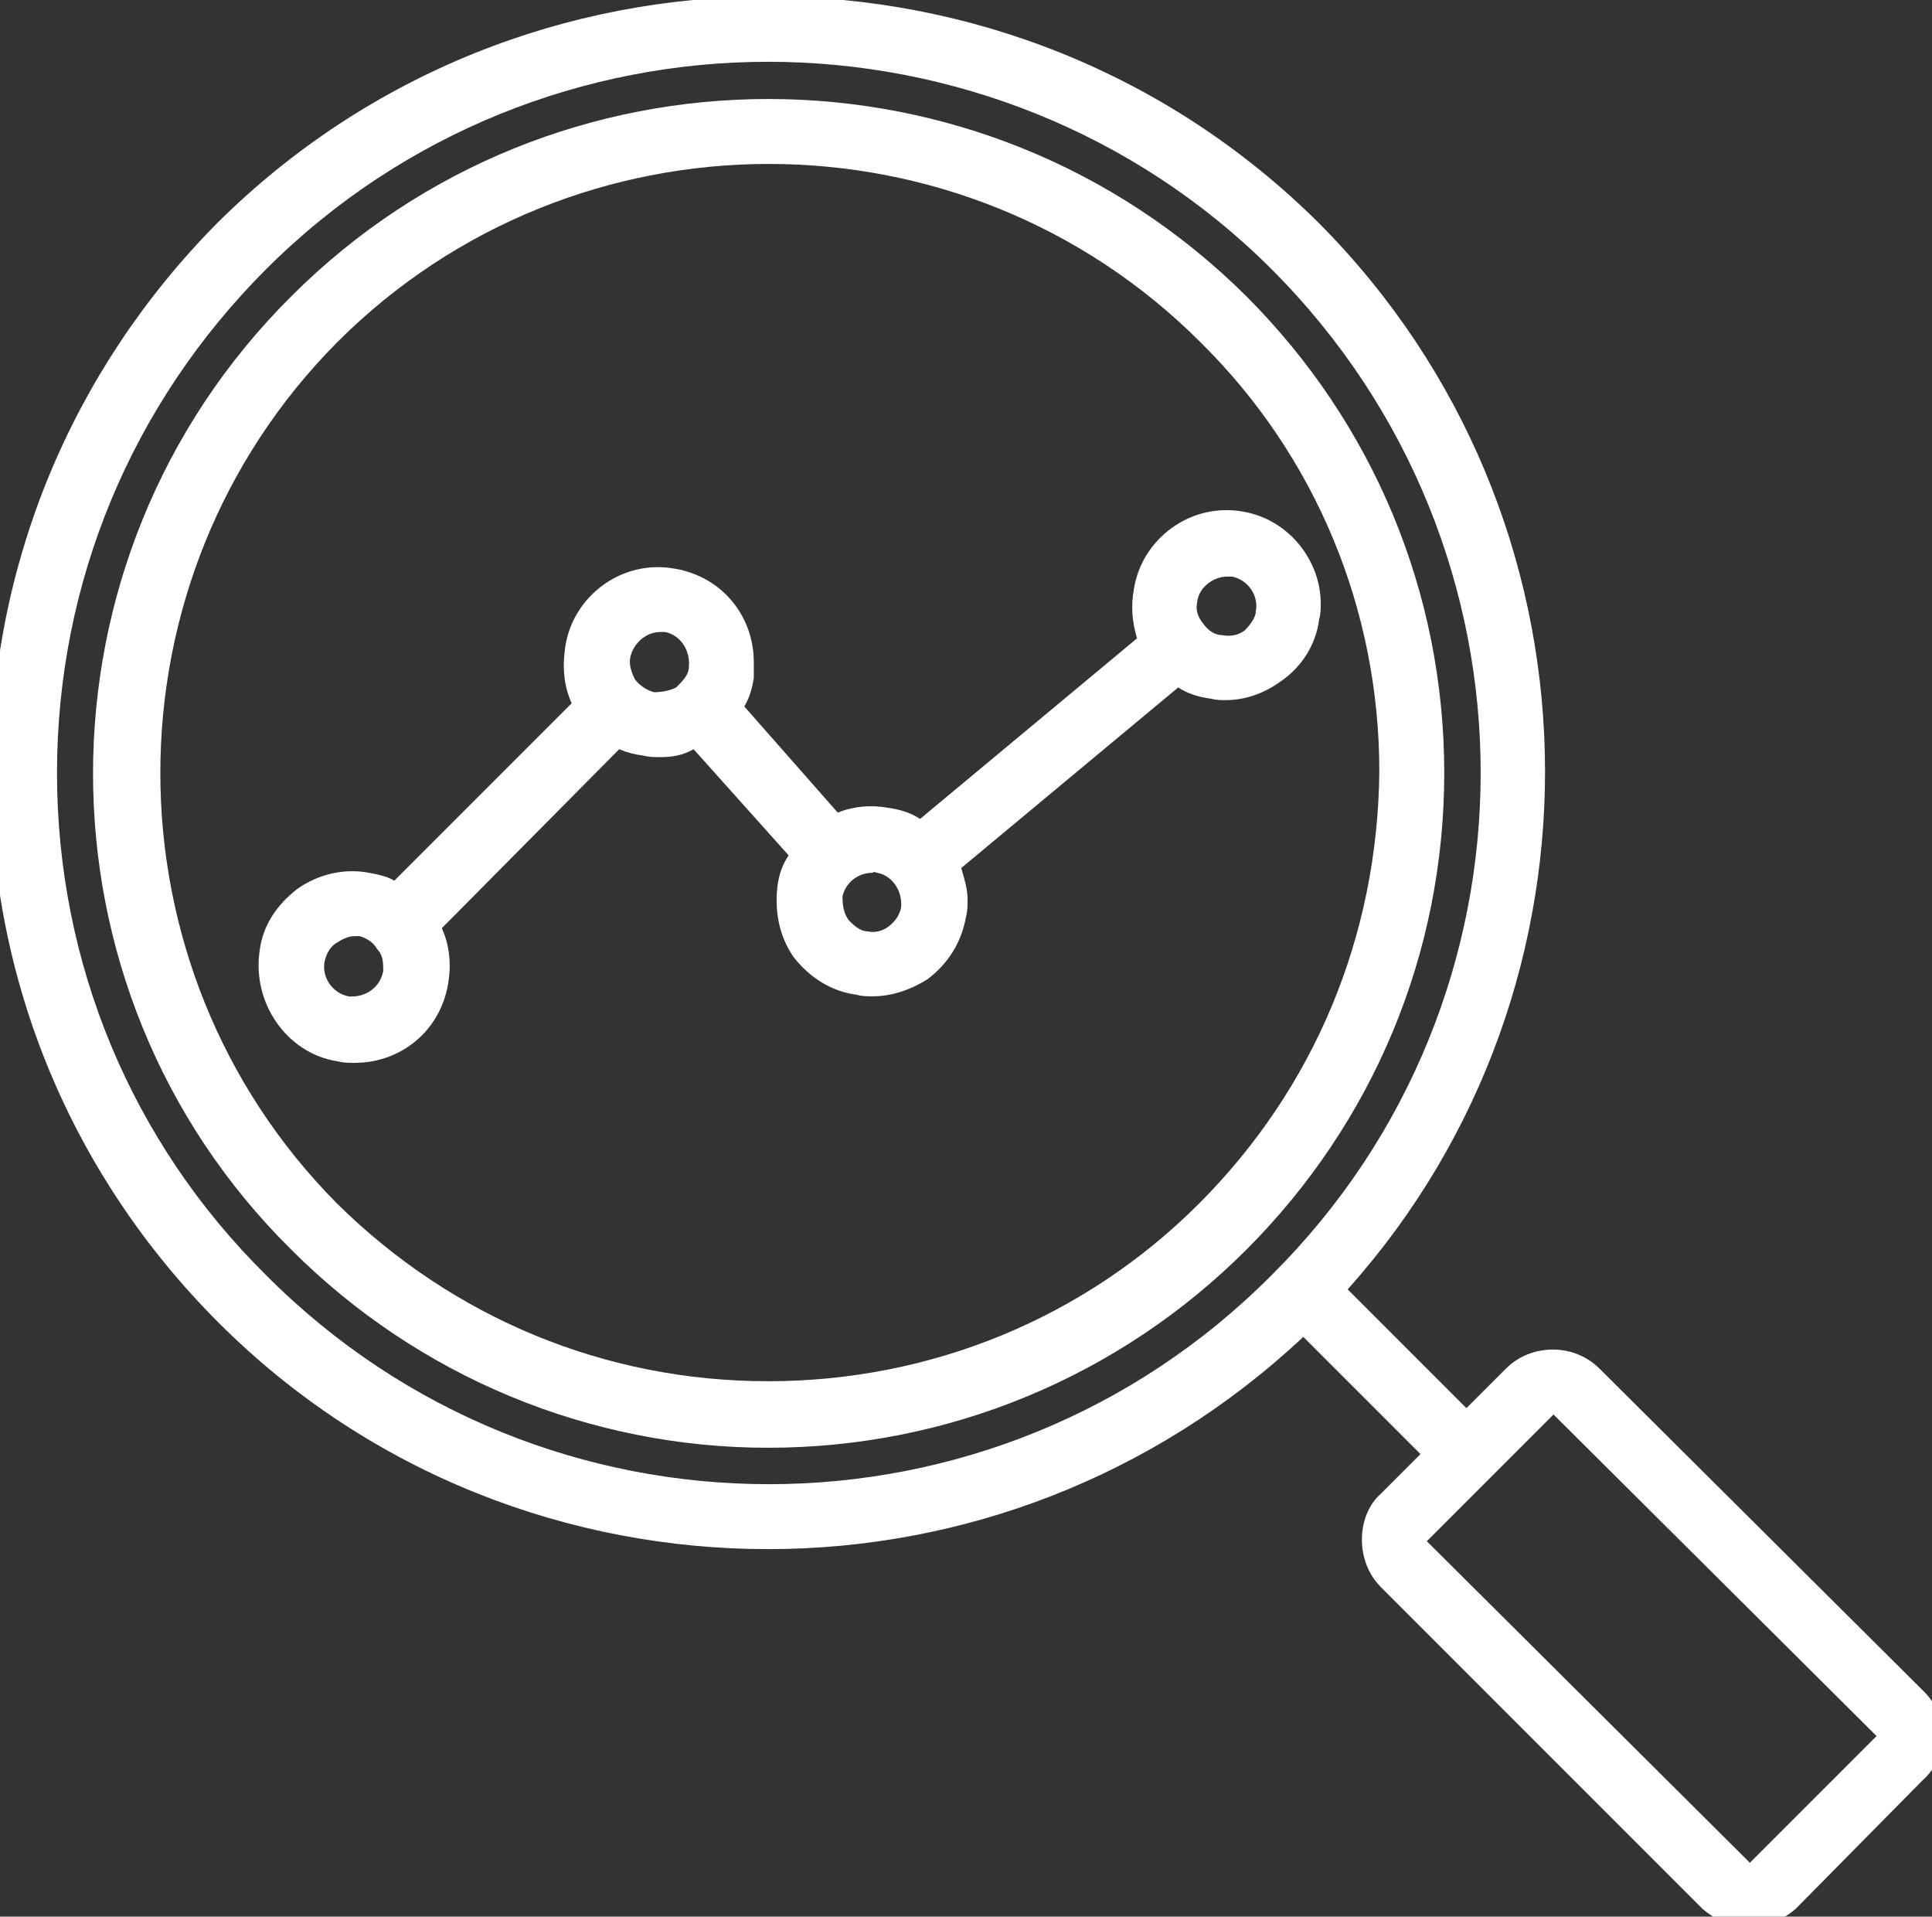 <svg version="1.2" xmlns="http://www.w3.org/2000/svg" viewBox="0 0 122 121" width="122" height="121">
	<rect x="0" y="0" width="122" height="121" fill="#333333" stroke="none"/>
	<title>Nouveau projet</title>
	<defs>
		<clipPath clipPathUnits="userSpaceOnUse" id="cp1">
			<path d="m-0.61-1h123.61v122.69h-123.61z"/>
		</clipPath>
	</defs>
	<style>
		.s0 { fill: #ffffff } 
	</style>
	<g id="Clip-Path" clip-path="url(#cp1)">
		<g id="Layer">
			<path id="Layer" fill-rule="evenodd" class="s0" d="m83.4 38.1c0 0.3 0 0.7-0.1 1-0.2 1.6-1.1 3-2.4 3.9-1.1 0.8-2.3 1.2-3.5 1.2-0.3 0-0.6 0-1-0.1-0.7-0.1-1.4-0.3-2-0.7l-13.7 11.4c0.2 0.7 0.4 1.3 0.4 2 0 0.4 0 0.7-0.1 1.1-0.3 1.6-1.1 2.9-2.4 3.9-1.1 0.7-2.3 1.1-3.5 1.1-0.3 0-0.7 0-1-0.1-1.6-0.2-3-1.1-4-2.4-0.9-1.3-1.2-2.9-1-4.5 0.1-0.7 0.3-1.3 0.7-1.9l-6-6.7c-0.7 0.4-1.4 0.5-2.1 0.5-0.4 0-0.7 0-1.1-0.1q-0.8-0.1-1.5-0.4l-11.2 11.3c0.5 1.1 0.6 2.3 0.4 3.5-0.5 3-3 5-5.9 5-0.4 0-0.7 0-1.1-0.1-3.2-0.5-5.4-3.7-4.9-7 0.2-1.6 1.1-2.9 2.4-3.9 1.3-0.9 2.9-1.3 4.5-1 0.5 0.1 1.1 0.2 1.6 0.5l11.2-11.2c-0.5-1.1-0.6-2.3-0.4-3.6 0.5-3.2 3.6-5.5 6.9-4.9 3 0.5 5 3 5 5.9q0 0.5 0 1c-0.1 0.7-0.3 1.3-0.6 1.8l5.9 6.7c1-0.4 2.1-0.5 3.2-0.3 0.7 0.1 1.4 0.3 2 0.7l13.7-11.4c-0.3-1-0.4-2-0.2-3.1 0.5-3.2 3.6-5.5 6.9-4.9 2.9 0.5 4.9 3.1 4.9 5.8zm-59.6 21.8c-0.2-0.4-0.7-0.7-1.1-0.8-0.1 0-0.2 0-0.3 0-0.4 0-0.8 0.2-1.1 0.4-0.4 0.2-0.7 0.7-0.8 1.2-0.2 1 0.5 2 1.5 2.2 1 0.1 2-0.5 2.2-1.6 0-0.5 0-1-0.4-1.4zm18.9-16.5c0.4-0.4 0.8-0.8 0.8-1.3 0.1-1-0.5-2-1.5-2.2-0.2 0-0.2 0-0.3 0-0.9 0-1.7 0.7-1.9 1.6-0.1 0.5 0.1 1 0.3 1.4 0.3 0.4 0.8 0.7 1.2 0.8 0.5 0 1-0.1 1.4-0.3zm12.4 11.7c-0.9 0-1.7 0.6-1.9 1.5 0 0.6 0.1 1.1 0.4 1.5 0.3 0.3 0.7 0.7 1.2 0.7 0.4 0.1 0.9 0 1.3-0.3 0.4-0.3 0.7-0.7 0.8-1.2 0.1-1-0.5-2-1.5-2.2-0.1 0-0.2-0.1-0.3 0zm20.9-15.7c0.3 0.4 0.7 0.7 1.2 0.7 0.5 0.1 1 0 1.4-0.3 0.3-0.3 0.7-0.8 0.7-1.2 0.2-1-0.5-2-1.5-2.2-0.1 0-0.2 0-0.3 0-0.9 0-1.8 0.7-1.9 1.6-0.1 0.5 0 0.9 0.4 1.4z"/>
			<path id="Layer" fill-rule="evenodd" class="s0" d="m91.2 48.8c0 11.4-4.5 22.1-12.5 30.1-8 8-18.8 12.5-30.2 12.5-11.3 0-22.1-4.5-30.1-12.5-16.7-16.5-16.7-43.6 0-60.2 16.6-16.6 43.6-16.6 60.3 0 8 8 12.5 18.7 12.5 30.1zm-4.1-0.1c0-10.2-4-19.9-11.3-27.1-15-15-39.5-15-54.5 0-14.9 15-14.9 39.4 0 54.4 7.3 7.2 16.9 11.2 27.2 11.2 10.3 0 20-4 27.2-11.2 7.3-7.3 11.3-16.9 11.4-27.3z"/>
			<path id="Layer" fill-rule="evenodd" class="s0" d="m121.4 112.4l-8 8.1c-0.8 0.7-1.9 1.2-2.9 1.2-1.1 0-2.2-0.5-3-1.2l-20.3-20.3c-0.8-0.8-1.2-1.9-1.2-3 0-1.1 0.4-2.2 1.2-2.9l2.5-2.5-7.4-7.4c-9.5 8.9-21.6 13.4-33.8 13.4-12.5 0-25.1-4.7-34.7-14.3-9.3-9.3-14.4-21.6-14.4-34.7 0-13.1 5.1-25.4 14.3-34.7 19.2-19.1 50.4-19.1 69.6 0 18.4 18.5 19 48.1 1.8 67.3l7.5 7.5 2.5-2.5c1.6-1.6 4.3-1.6 5.9 0l20.4 20.3c1.7 1.6 1.7 4.2 0 5.7zm-41.1-31.9c17.6-17.5 17.6-45.9 0-63.5-8.7-8.7-20.3-13.1-31.8-13.1-11.5 0-23 4.4-31.7 13.1-8.5 8.5-13.2 19.8-13.2 31.8 0 12 4.7 23.3 13.2 31.7 17.5 17.6 46 17.6 63.5 0zm38.2 29.1l-20.4-20.3-8 8 20.4 20.3z"/>
		</g>
	</g>
</svg>